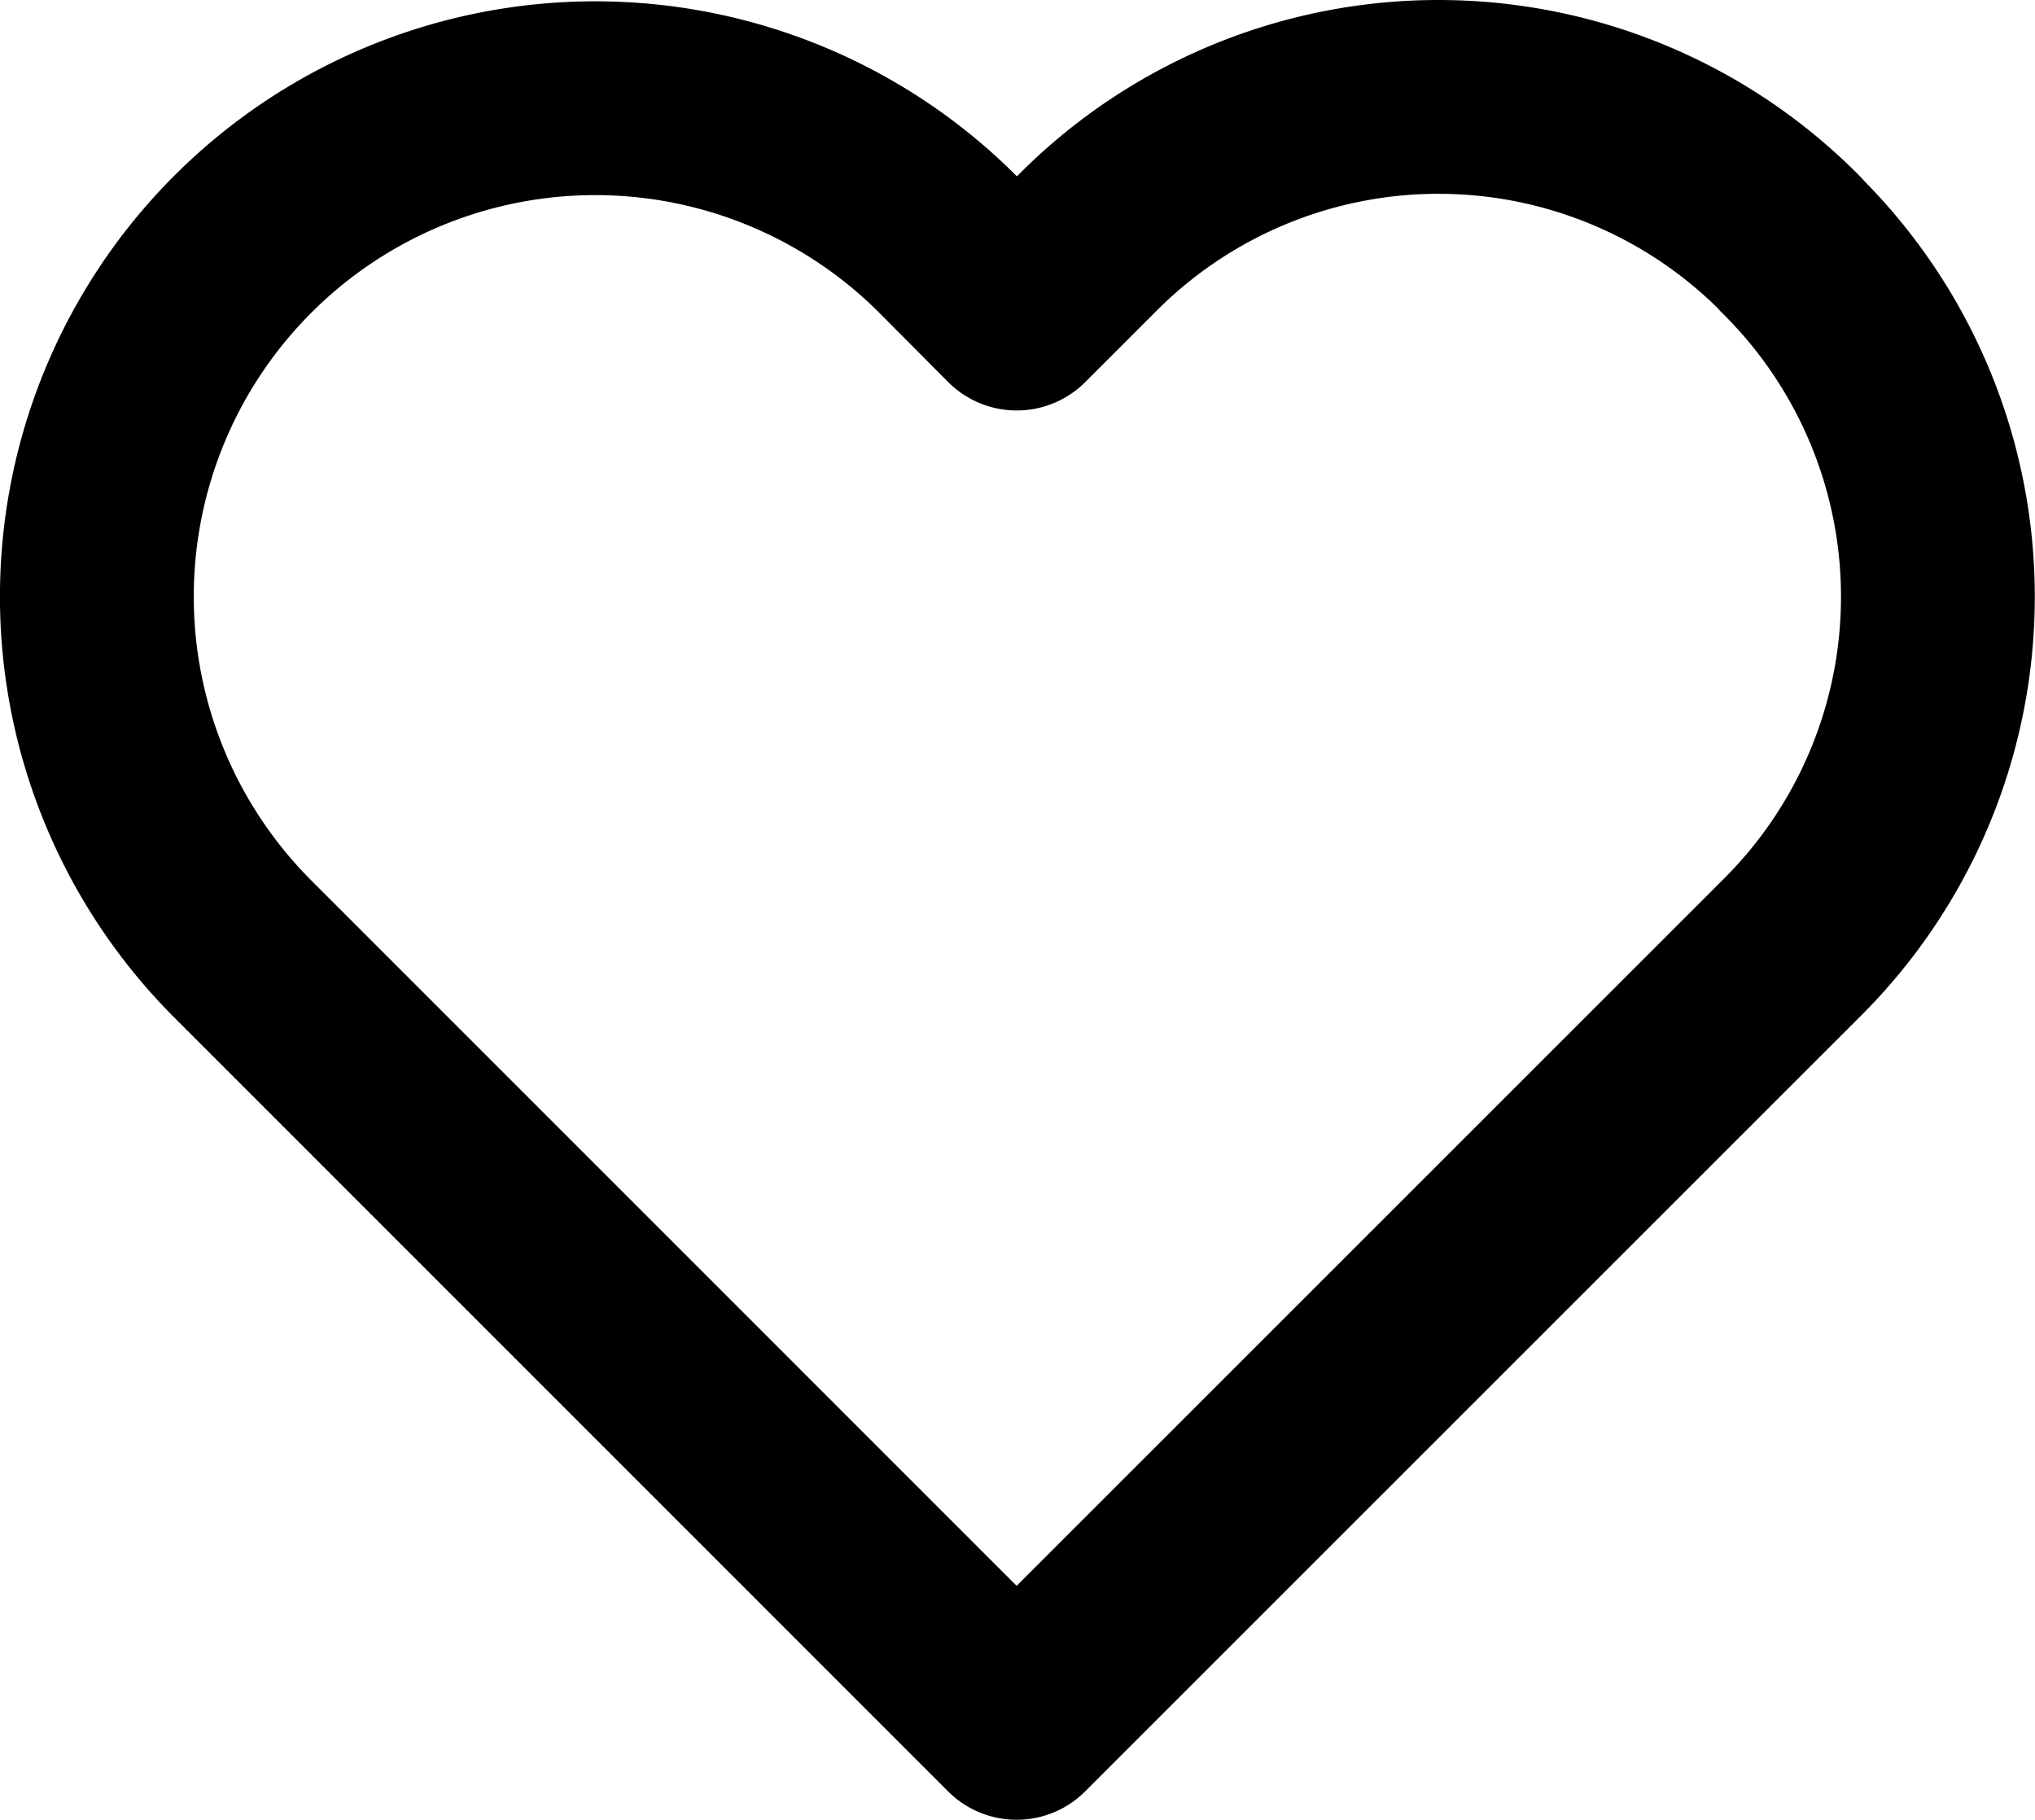<svg xmlns="http://www.w3.org/2000/svg" width="21" height="18.78" viewBox="0 0 21 18.78">
  <path id="パス_290" data-name="パス 290" d="M103.589,3.778a5.109,5.109,0,0,0-7.225-.047l-.047.047-.716.716-.712-.716a5.143,5.143,0,0,0-7.274,7.274L95.6,19.038l7.987-7.986a5.109,5.109,0,0,0,.047-7.225c-.015-.016-.031-.032-.047-.047" transform="translate(-85.109 -1.258)" fill="none" stroke="#000" stroke-linecap="round" stroke-linejoin="round" stroke-width="2"/>
</svg>
